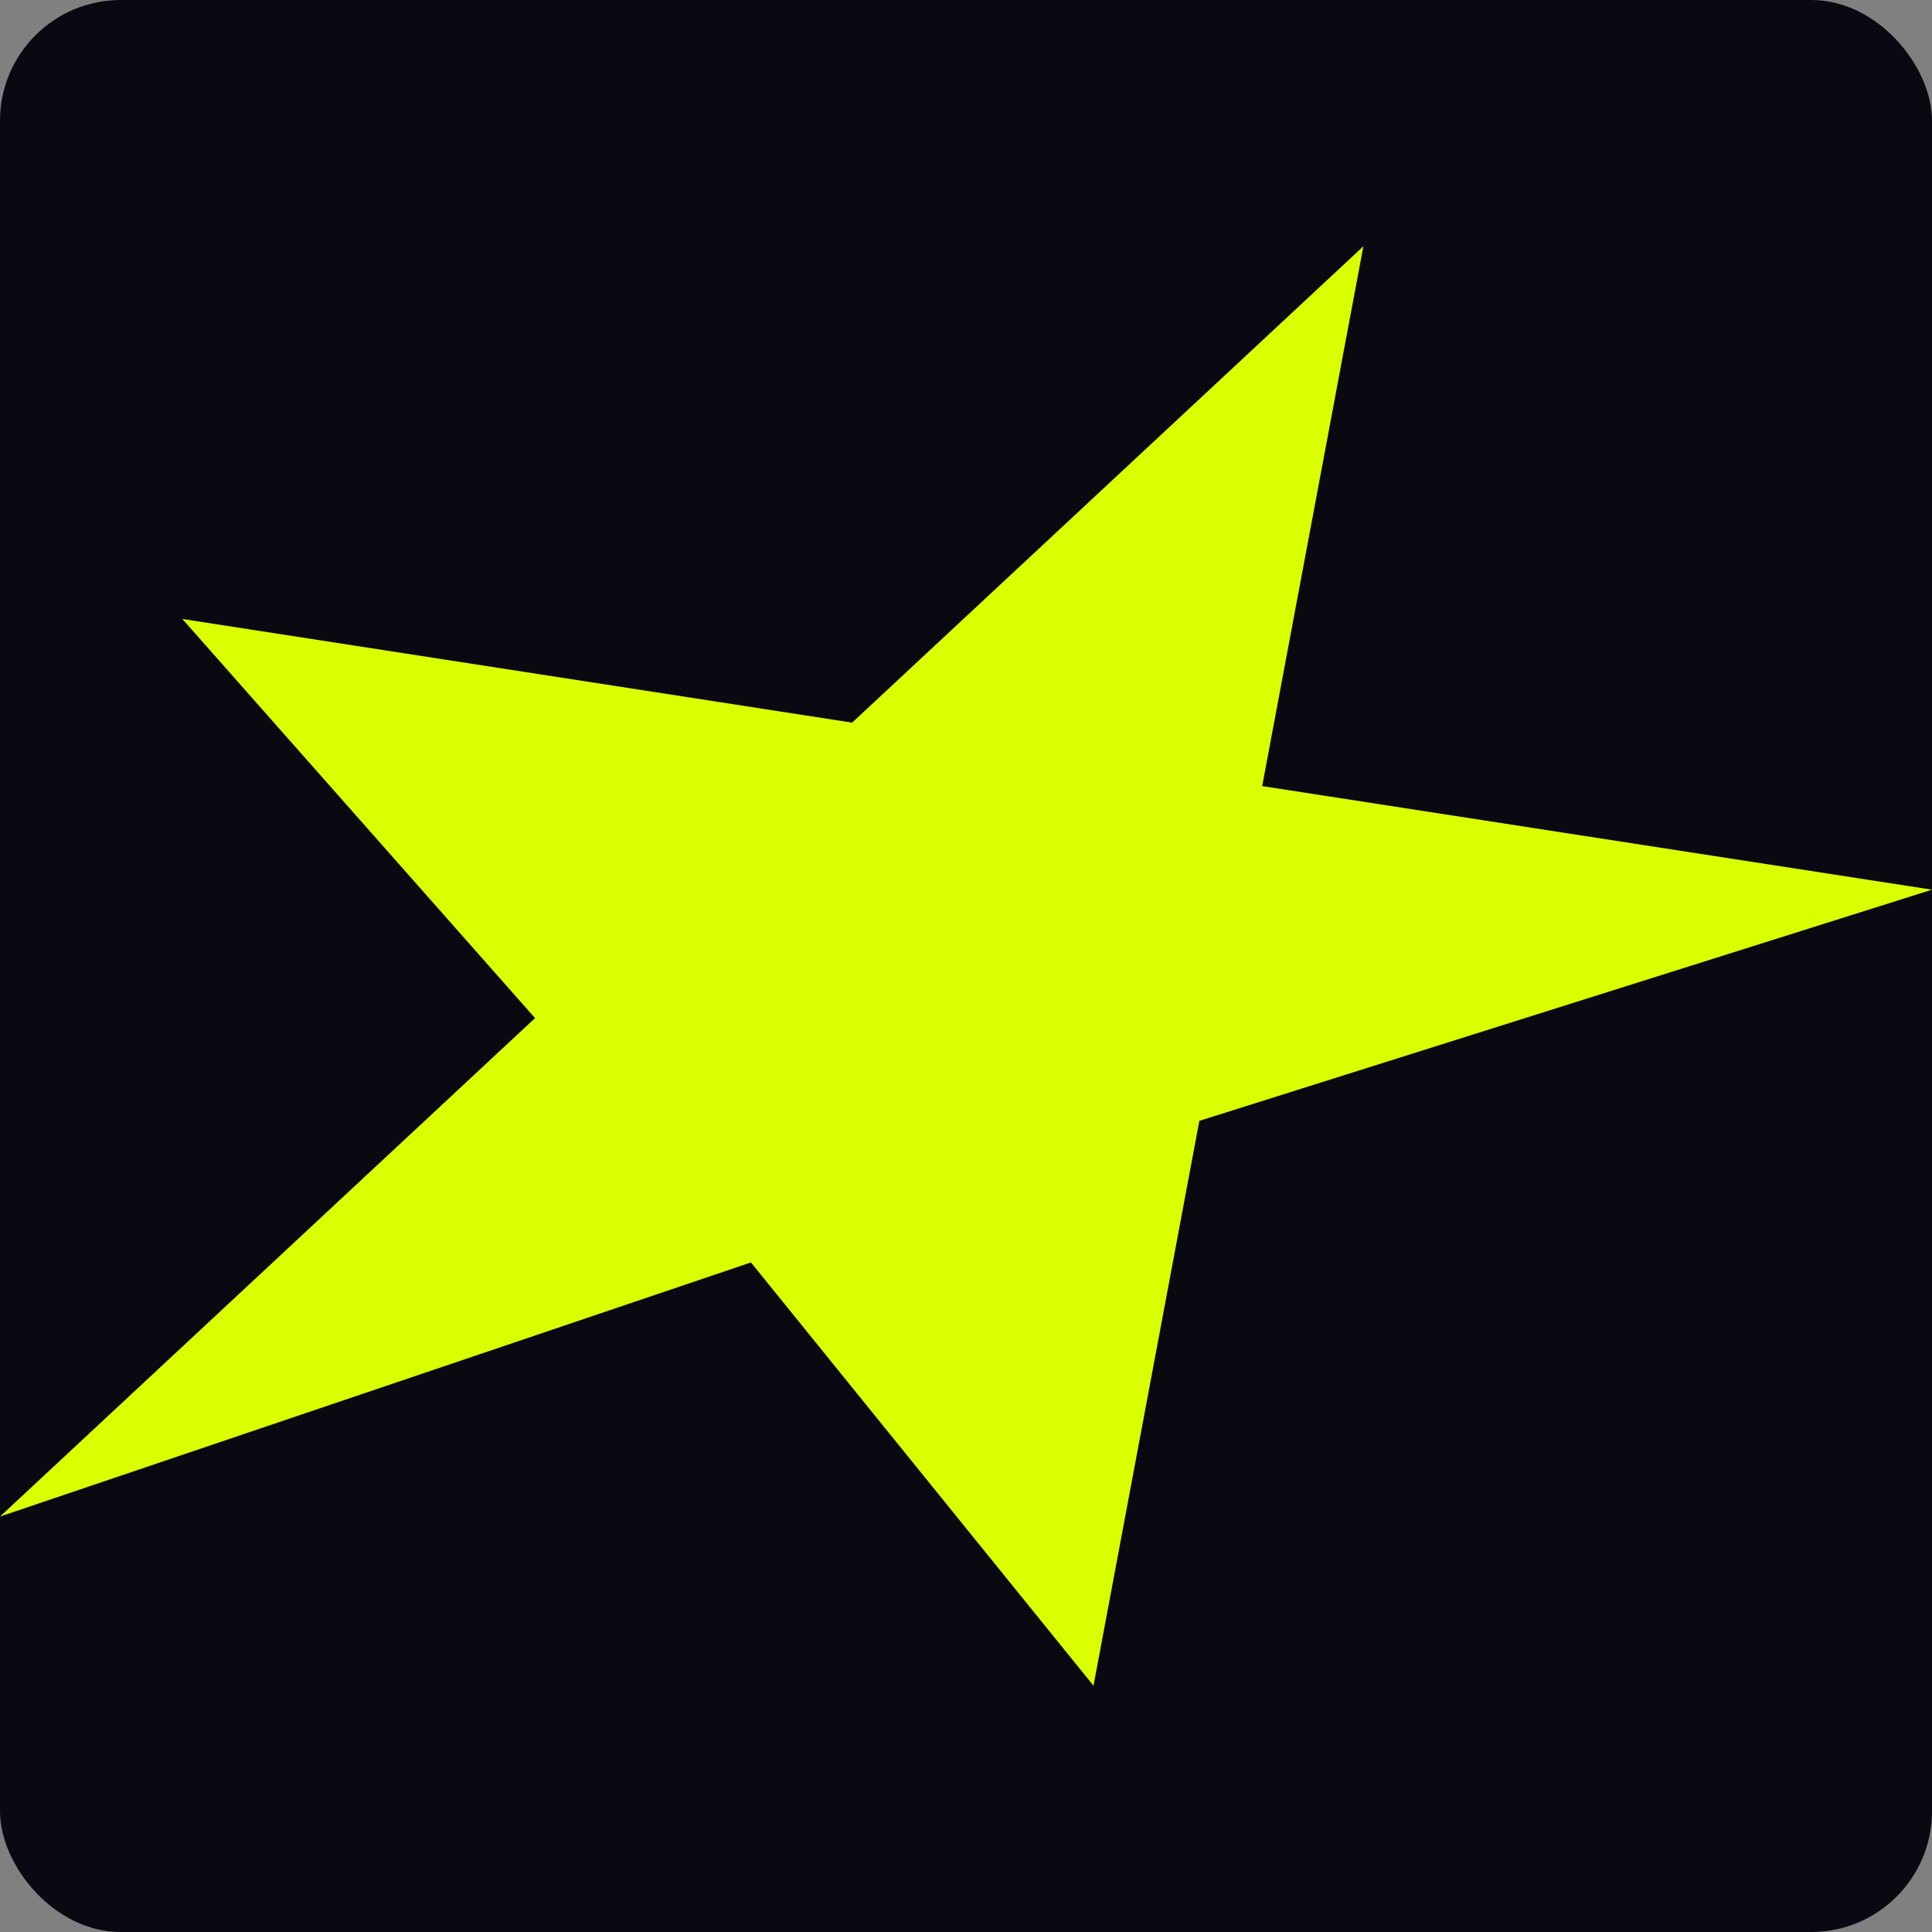 <svg width="32" height="32" viewBox="0 0 32 32" fill="none" xmlns="http://www.w3.org/2000/svg">
  <rect x="0" y="0" width="32" height="32" fill="#808080" stroke="none"/>
  <g clip-path="url(#clip0_41257_85342)">
    <rect width="32" height="32" rx="2" fill="#0A0912"/>
    <path d="M20.906 13.02L22.582 4.079L14.114 11.969L3.02 10.252L8.862 16.863L0 25.119L12.438 20.91L18.112 27.921L19.865 18.565L32 14.736L20.906 13.02Z" fill="#D9FF00"/>
  </g>
  <defs>
    <clipPath id="clip0_41257_85342">
      <rect width="32" height="32" rx="2" fill="white"/>
    </clipPath>
  </defs>
</svg>
